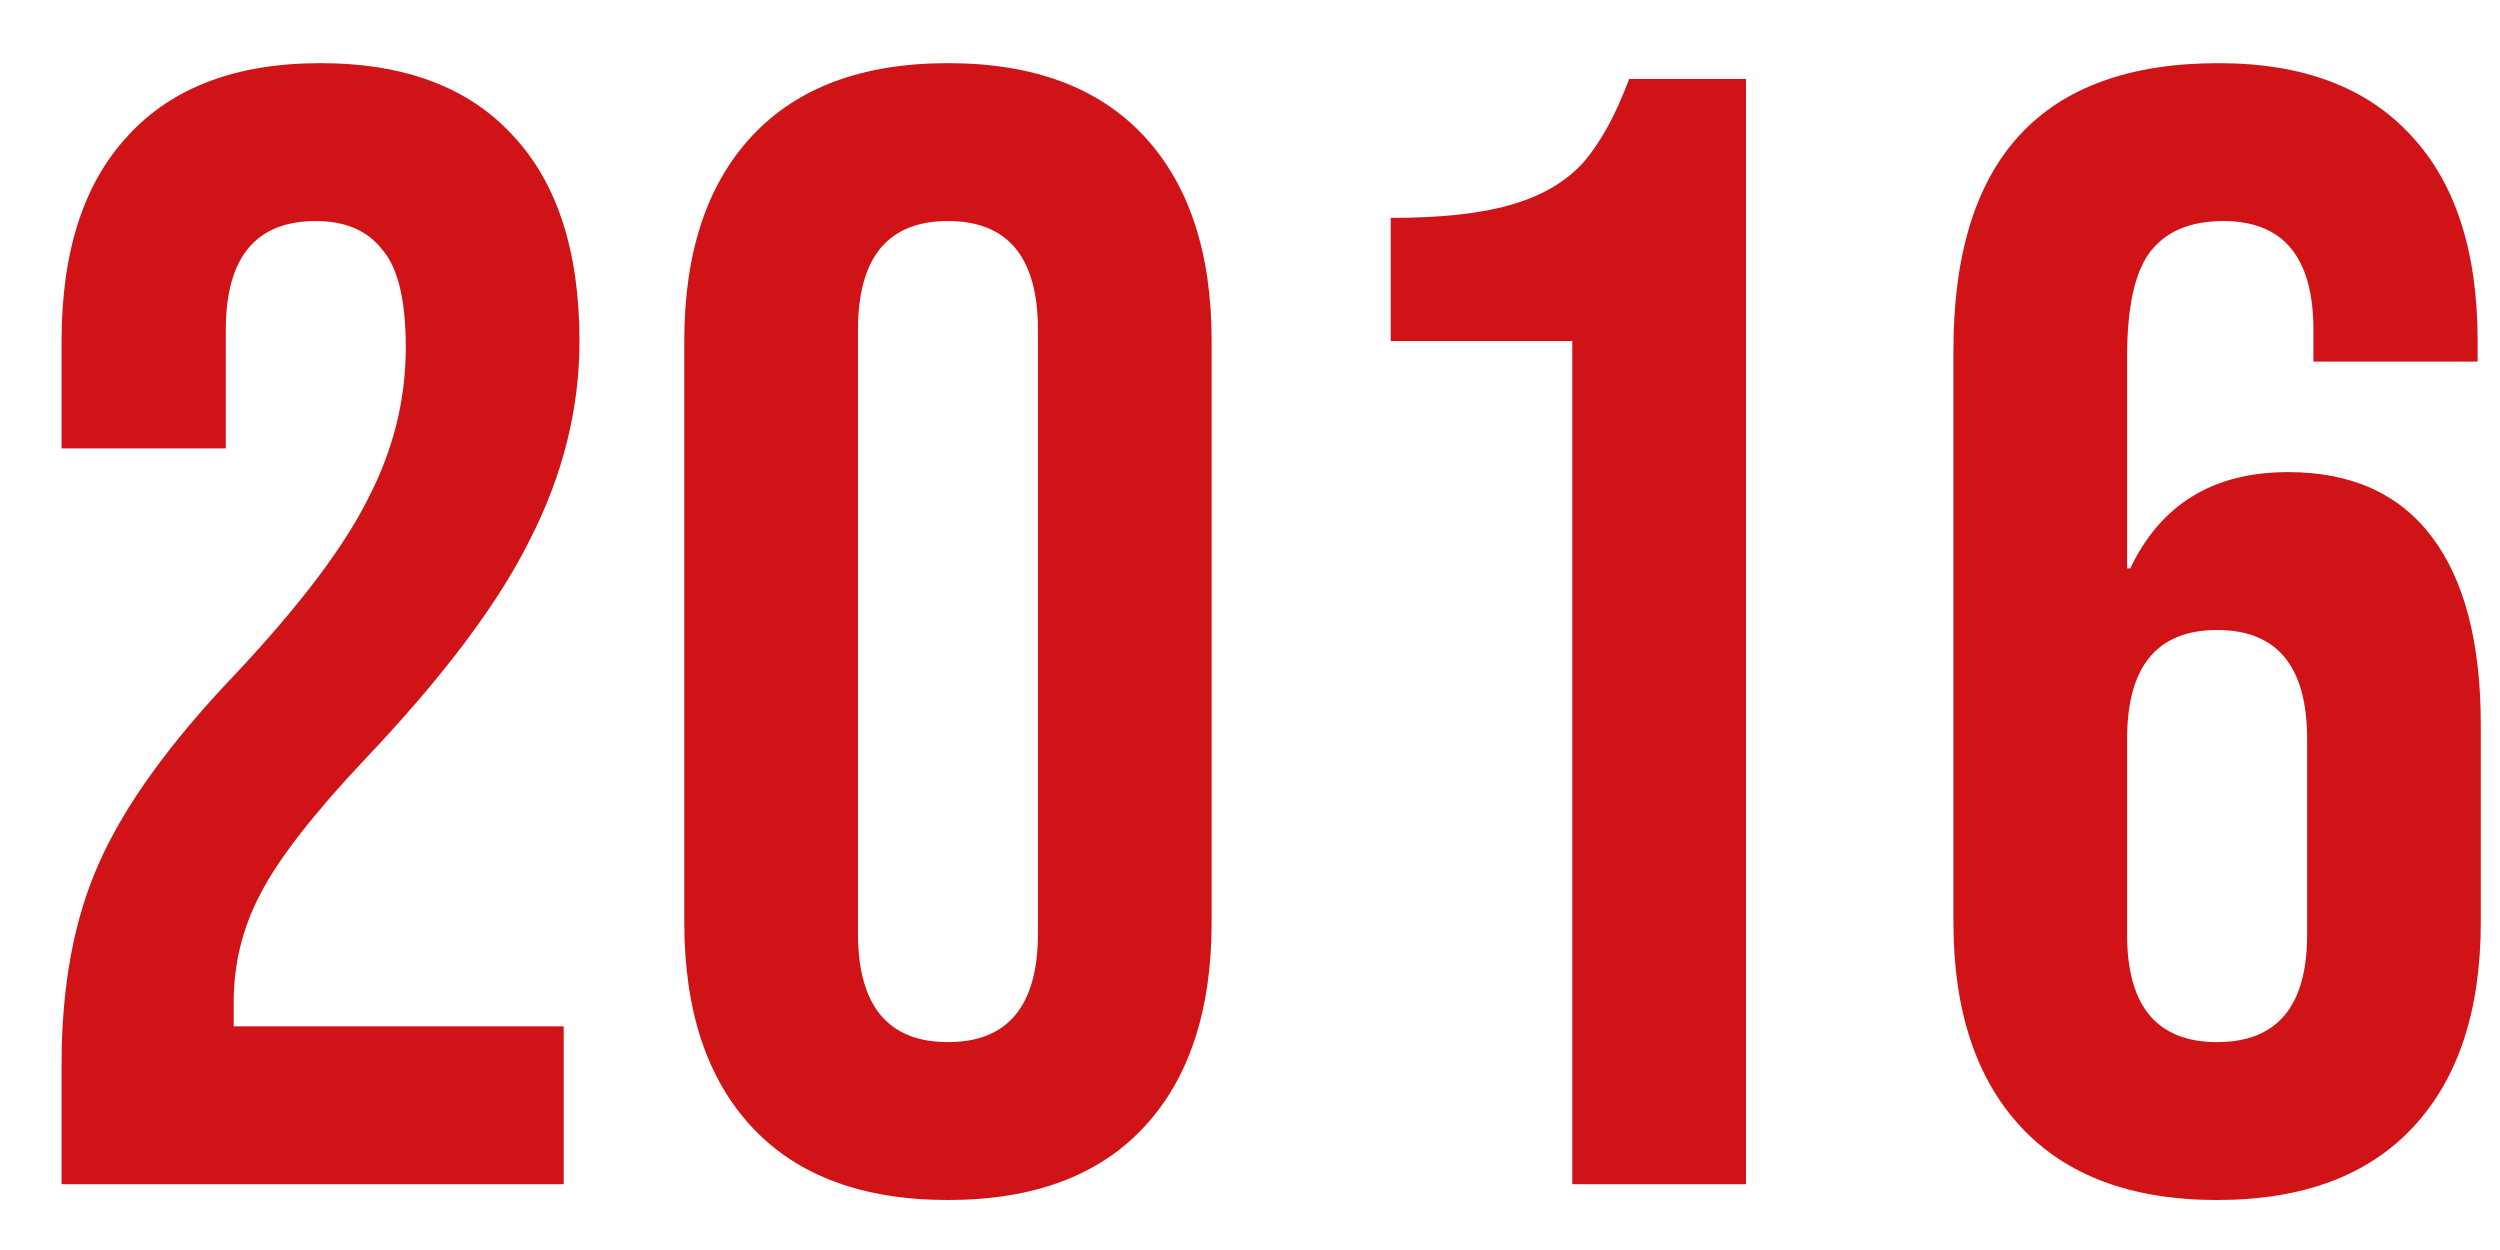 <svg xmlns="http://www.w3.org/2000/svg" width="38" height="19" viewBox="0 0 38 19" fill="none"><path d="M0.936 16.176C0.936 14.976 1.128 13.952 1.512 13.104C1.896 12.24 2.584 11.288 3.576 10.248C4.552 9.208 5.224 8.32 5.592 7.584C5.976 6.848 6.168 6.08 6.168 5.28C6.168 4.56 6.048 4.064 5.808 3.792C5.584 3.504 5.248 3.36 4.8 3.36C3.888 3.36 3.432 3.912 3.432 5.016V6.816H0.936V5.184C0.936 3.824 1.272 2.784 1.944 2.064C2.616 1.328 3.592 0.96 4.872 0.96C6.152 0.96 7.128 1.328 7.8 2.064C8.472 2.784 8.808 3.824 8.808 5.184C8.808 6.208 8.56 7.208 8.064 8.184C7.584 9.16 6.744 10.28 5.544 11.544C4.76 12.376 4.232 13.056 3.96 13.584C3.688 14.096 3.552 14.648 3.552 15.24V15.6H8.568V18H0.936V16.176ZM14.409 18.24C13.113 18.24 12.121 17.872 11.433 17.136C10.745 16.4 10.401 15.36 10.401 14.016V5.184C10.401 3.84 10.745 2.8 11.433 2.064C12.121 1.328 13.113 0.96 14.409 0.96C15.705 0.96 16.697 1.328 17.385 2.064C18.073 2.8 18.417 3.84 18.417 5.184V14.016C18.417 15.36 18.073 16.4 17.385 17.136C16.697 17.872 15.705 18.24 14.409 18.24ZM14.409 15.84C15.321 15.84 15.777 15.288 15.777 14.184V5.016C15.777 3.912 15.321 3.36 14.409 3.36C13.497 3.36 13.041 3.912 13.041 5.016V14.184C13.041 15.288 13.497 15.84 14.409 15.84ZM23.899 5.184H21.139V3.312C21.891 3.312 22.491 3.248 22.939 3.12C23.403 2.992 23.771 2.784 24.043 2.496C24.315 2.192 24.555 1.76 24.763 1.2H26.539V18H23.899V5.184ZM33.7 18.24C32.404 18.24 31.412 17.872 30.724 17.136C30.036 16.4 29.692 15.36 29.692 14.016V5.328C29.692 2.416 31.036 0.96 33.724 0.96C35.004 0.96 35.98 1.328 36.652 2.064C37.324 2.784 37.66 3.824 37.66 5.184V5.496H35.164V5.016C35.164 3.912 34.708 3.36 33.796 3.36C33.3 3.36 32.932 3.512 32.692 3.816C32.452 4.12 32.332 4.656 32.332 5.424V8.64H32.38C32.844 7.664 33.644 7.176 34.78 7.176C35.74 7.176 36.468 7.504 36.964 8.16C37.46 8.816 37.708 9.768 37.708 11.016V14.016C37.708 15.36 37.364 16.4 36.676 17.136C35.988 17.872 34.996 18.24 33.7 18.24ZM33.7 15.84C34.612 15.84 35.068 15.296 35.068 14.208V11.232C35.068 10.128 34.612 9.576 33.7 9.576C32.788 9.576 32.332 10.128 32.332 11.232V14.208C32.332 15.296 32.788 15.84 33.7 15.84Z" fill="#D01317"></path></svg>